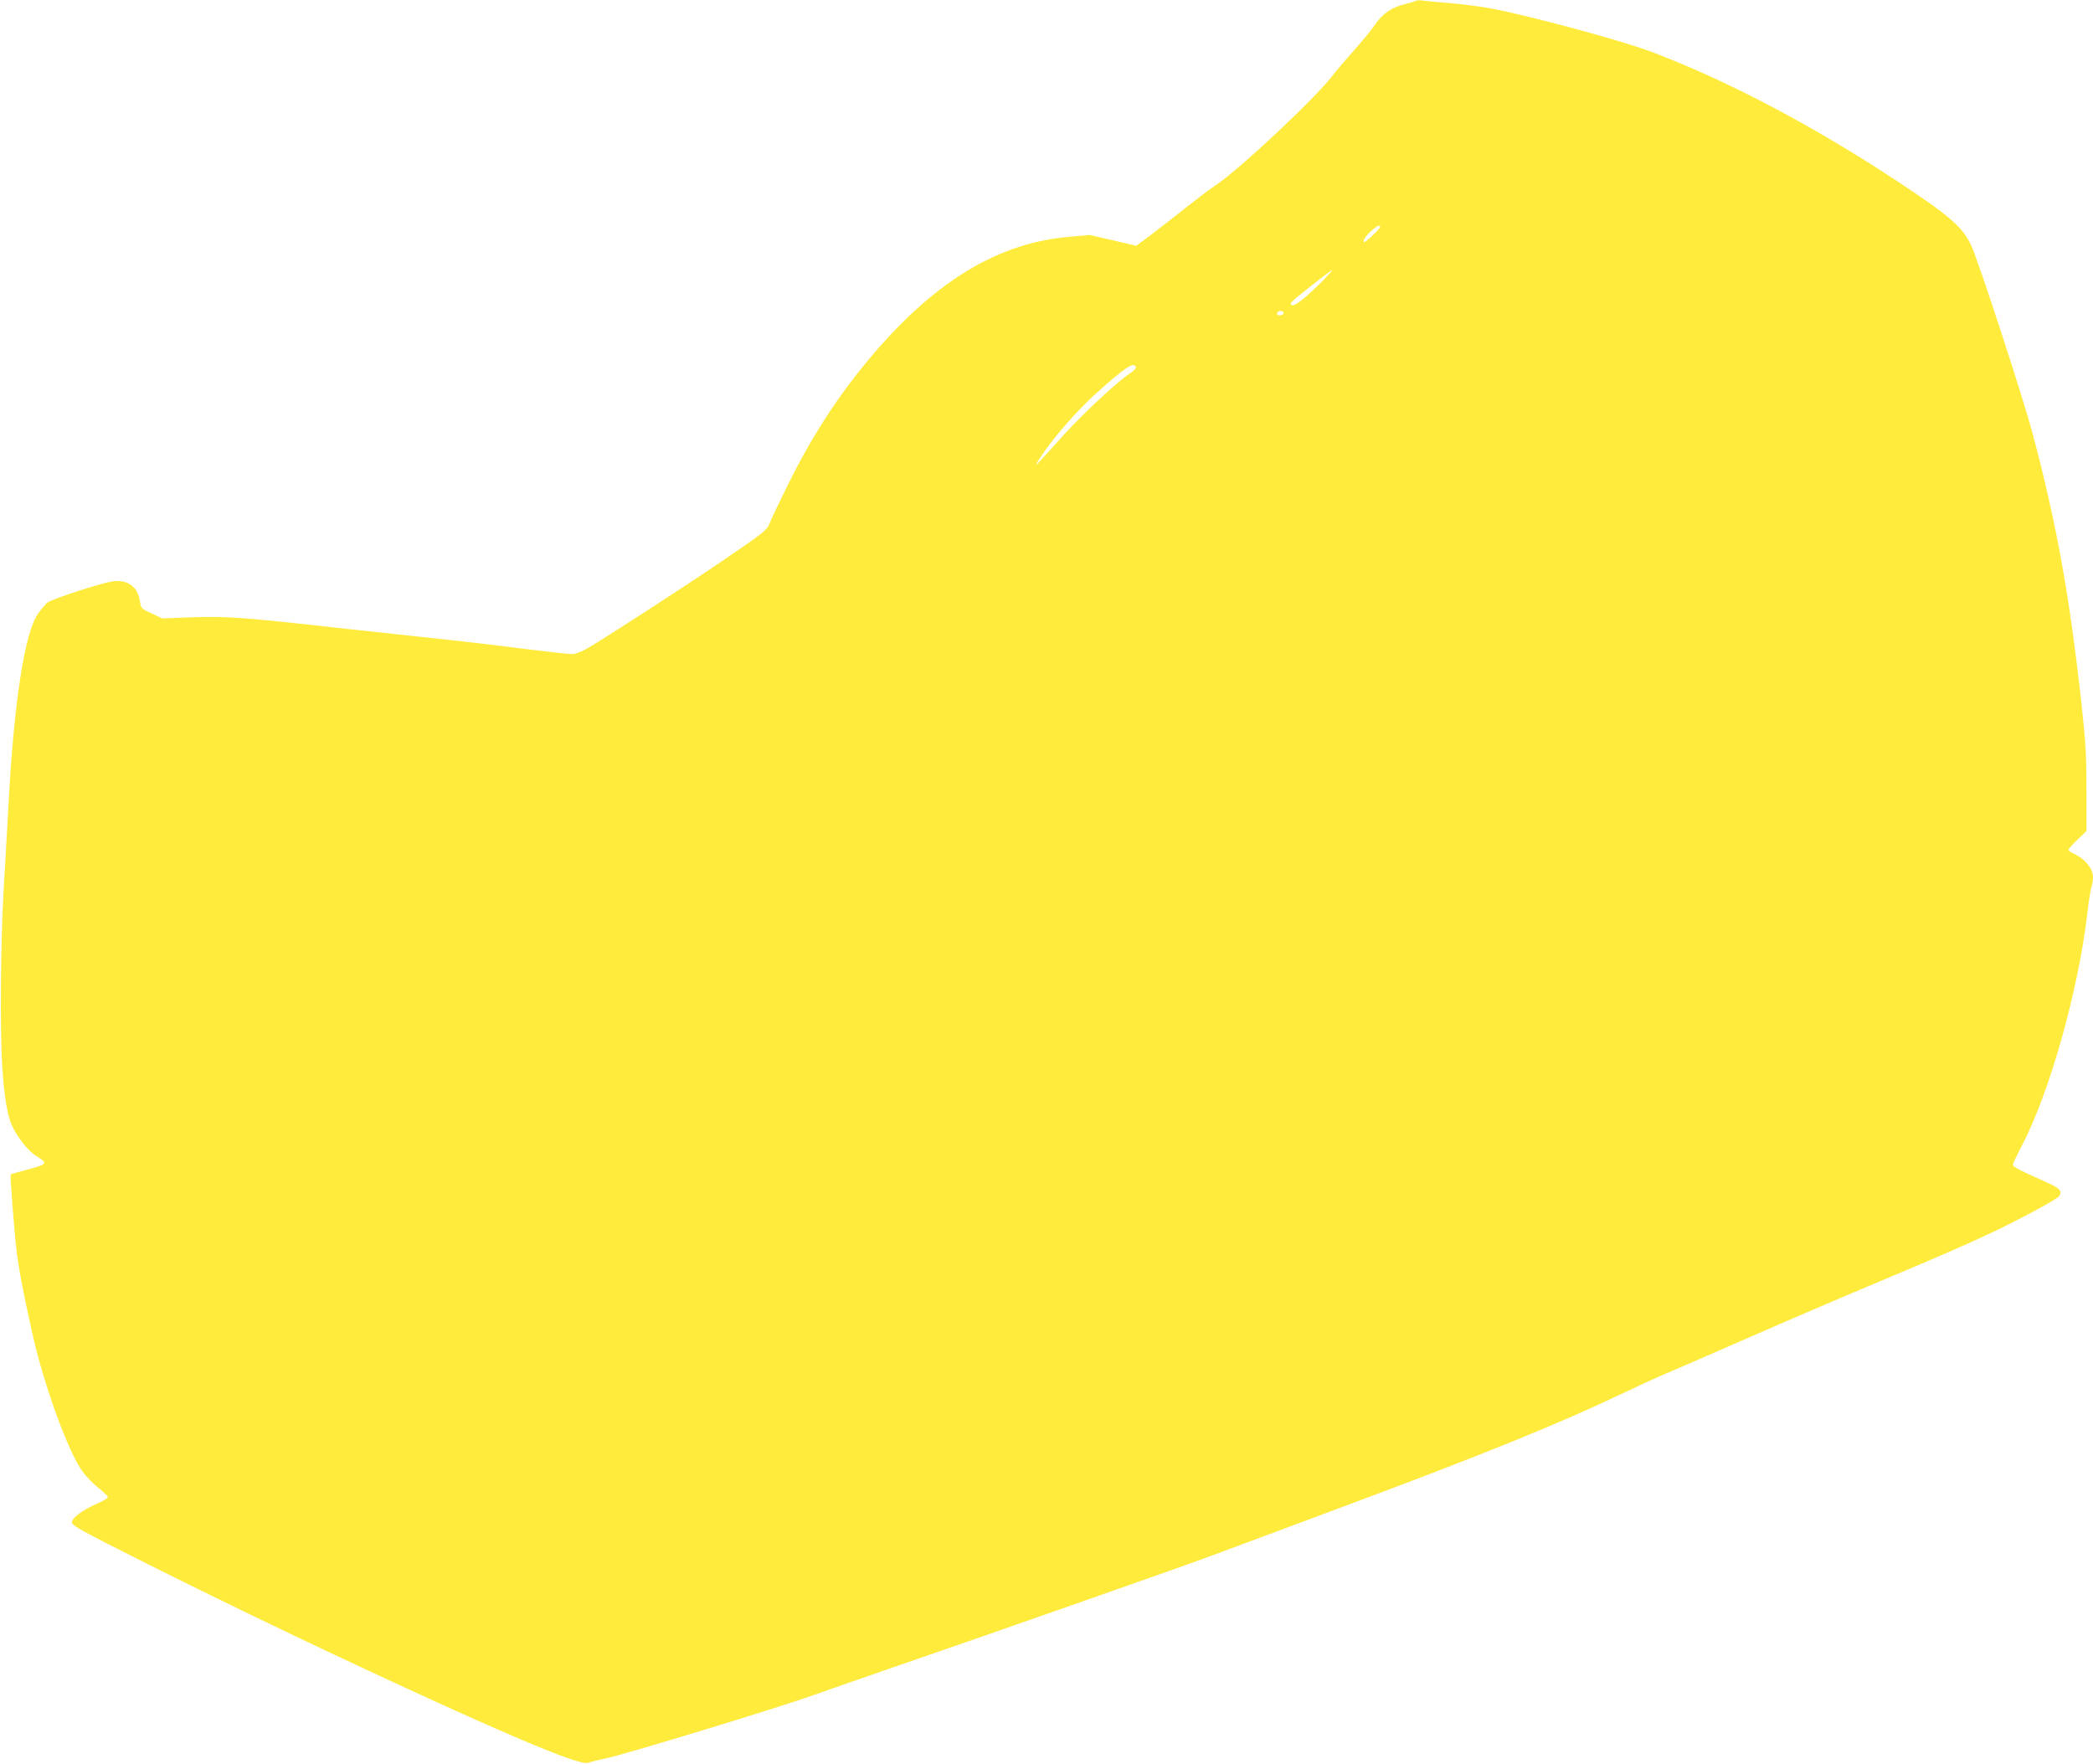 <?xml version="1.0" standalone="no"?>
<!DOCTYPE svg PUBLIC "-//W3C//DTD SVG 20010904//EN"
 "http://www.w3.org/TR/2001/REC-SVG-20010904/DTD/svg10.dtd">
<svg version="1.0" xmlns="http://www.w3.org/2000/svg"
 width="1280pt" height="1079pt" viewBox="0 0 1280 1079"
 preserveAspectRatio="xMidYMid meet">
<g transform="translate(0,1079) scale(0.1,-0.1)"
fill="#ffeb3b" stroke="none">
<path d="M8658 10785 c-3 -3 -31 -12 -61 -19 -83 -19 -141 -58 -186 -124 -21
-32 -79 -102 -127 -156 -49 -55 -110 -126 -136 -160 -108 -141 -578 -581 -718
-672 -25 -16 -99 -72 -165 -124 -66 -53 -164 -129 -218 -170 l-98 -73 -142 33
-142 33 -135 -12 c-463 -42 -875 -311 -1292 -842 -153 -194 -294 -419 -411
-657 -57 -114 -110 -226 -119 -249 -18 -47 -31 -57 -324 -256 -209 -142 -682
-448 -785 -508 -41 -24 -79 -39 -100 -39 -19 0 -140 13 -269 29 -244 31 -401
49 -700 81 -96 10 -296 32 -445 48 -596 67 -699 74 -911 67 l-181 -7 -65 30
c-64 29 -66 31 -72 75 -13 88 -74 133 -164 122 -71 -9 -380 -110 -405 -132
-10 -10 -35 -39 -54 -66 -82 -112 -149 -548 -182 -1187 -6 -113 -19 -340 -29
-505 -18 -320 -23 -858 -8 -1080 11 -178 31 -297 59 -358 35 -76 100 -157 152
-189 70 -43 67 -47 -65 -83 -51 -13 -94 -26 -95 -27 -4 -4 22 -344 35 -455 13
-113 37 -245 96 -510 70 -319 223 -739 312 -857 23 -30 66 -74 97 -98 30 -23
55 -48 55 -54 0 -6 -33 -26 -74 -43 -83 -37 -146 -84 -146 -110 0 -21 49 -48
445 -247 579 -290 1206 -590 1835 -876 555 -252 844 -367 880 -348 8 4 53 16
99 25 115 23 1063 312 1281 390 36 13 247 87 470 164 683 235 1796 626 1970
691 91 34 435 162 765 285 866 322 1352 519 1730 700 99 47 218 102 264 121
47 20 279 120 516 224 237 104 570 247 740 318 441 185 599 254 775 338 171
83 371 191 382 208 21 30 7 48 -64 80 -40 18 -106 48 -145 66 -40 18 -73 39
-73 46 0 7 24 59 54 116 169 320 347 951 402 1427 8 73 20 145 25 158 5 13 9
41 9 62 0 47 -50 109 -109 136 -23 10 -41 22 -41 28 0 5 25 33 55 62 l55 53 0
251 c0 212 -5 292 -30 523 -75 677 -153 1106 -301 1663 -58 217 -325 1035
-372 1140 -52 114 -128 181 -444 390 -515 341 -1043 620 -1513 798 -185 70
-764 226 -996 268 -62 11 -167 24 -235 30 -68 5 -142 12 -164 15 -22 3 -43 3
-47 -1z m-218 -1384 c0 -9 -85 -91 -95 -91 -16 0 0 28 35 62 40 37 60 47 60
29z m-345 -322 c-105 -106 -174 -162 -192 -155 -15 6 -14 10 8 30 29 28 231
186 238 186 3 0 -21 -27 -54 -61z m-244 -204 c0 -5 -9 -11 -21 -13 -20 -3 -27
8 -13 22 10 9 34 3 34 -9z m-904 -331 c2 -6 -16 -24 -39 -39 -75 -49 -282
-242 -400 -372 -62 -69 -128 -141 -146 -161 -37 -41 -33 -29 12 38 79 116 218
274 329 374 182 163 232 196 244 160z"/>
</g>
</svg>
